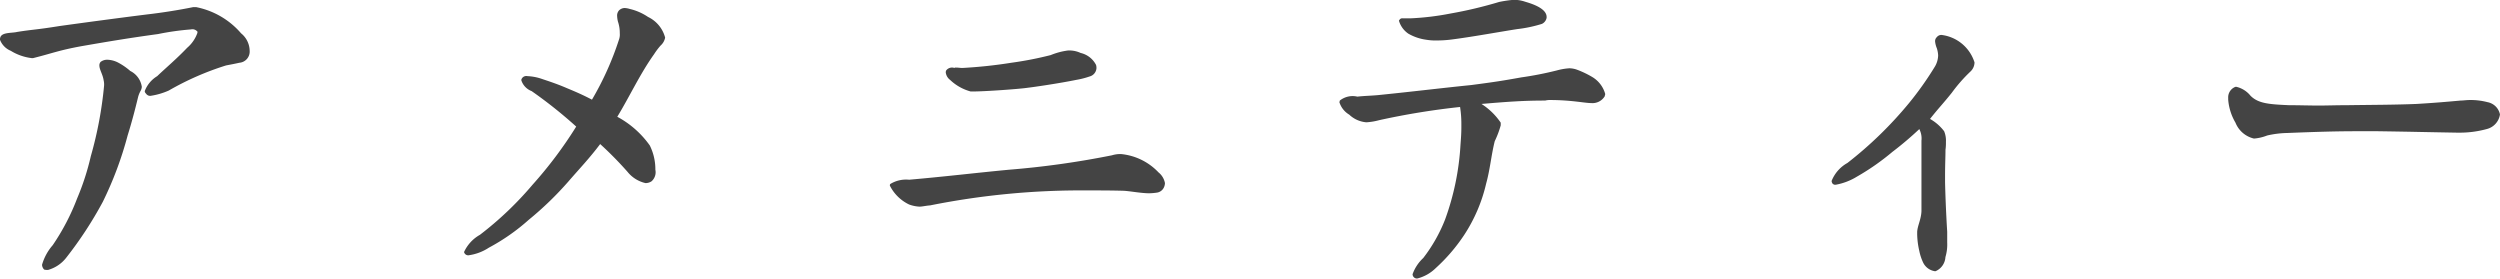 <svg xmlns="http://www.w3.org/2000/svg" width="140.219" height="15.63" viewBox="0 0 140.219 15.63">
  <defs>
    <style>
      .cls-1 {
        fill: #444;
        fill-rule: evenodd;
      }
    </style>
  </defs>
  <path id="t_amenity.svg" class="cls-1" d="M645.034,3107.63a1.284,1.284,0,0,0-.48-0.98,4.47,4.47,0,0,0-2.521-1.47h-0.168c-0.84.17-1.728,0.31-2.592,0.41-1.512.19-3.168,0.41-4.9,0.65-1.3.21-1.488,0.19-2.376,0.33-0.313.08-.913,0-0.961,0.36a0.028,0.028,0,0,0-.024.03,1.094,1.094,0,0,0,.624.67,2.88,2.88,0,0,0,1.177.41h0.072c1.152-.29,1.416-0.43,2.712-0.67,1.56-.27,2.688-0.46,4.3-0.68a14.767,14.767,0,0,1,1.848-.26,0.352,0.352,0,0,1,.336.1c0.024,0,.024.02,0.024,0.09a1.941,1.941,0,0,1-.576.84c-0.6.63-1.2,1.13-1.68,1.59a1.677,1.677,0,0,0-.7.84,0.2,0.2,0,0,0,.072.14,0.272,0.272,0,0,0,.288.12,3.941,3.941,0,0,0,.984-0.29,15.942,15.942,0,0,1,3.217-1.41c0.264-.05.528-0.1,0.744-0.15A0.629,0.629,0,0,0,645.034,3107.63Zm-6.049,2.02a1.183,1.183,0,0,0-.648-0.89,3.5,3.5,0,0,0-.7-0.48,1.411,1.411,0,0,0-.6-0.15,0.6,0.6,0,0,0-.36.12,0.282,0.282,0,0,0-.072.2c0,0.24.192,0.5,0.24,0.84a1,1,0,0,1,.024.29,21.663,21.663,0,0,1-.744,3.96,14.193,14.193,0,0,1-.768,2.37,12.6,12.6,0,0,1-1.368,2.62,2.879,2.879,0,0,0-.6,1.1,0.407,0.407,0,0,0,.12.27,0.709,0.709,0,0,0,.216.02,1.966,1.966,0,0,0,1.008-.67,21.622,21.622,0,0,0,2.064-3.15,20.019,20.019,0,0,0,1.392-3.72c0.216-.69.408-1.41,0.576-2.11a1.514,1.514,0,0,1,.144-0.38A0.558,0.558,0,0,0,638.985,3109.65Zm29.352-2.76a1.788,1.788,0,0,0-.96-1.16,3.07,3.07,0,0,0-1.032-.45,1.15,1.15,0,0,0-.264-0.05,0.454,0.454,0,0,0-.336.14,0.43,0.43,0,0,0-.1.32,1.481,1.481,0,0,0,.048.31,1.993,1.993,0,0,1,.1.65,0.838,0.838,0,0,1-.048.36,16.91,16.91,0,0,1-1.512,3.36c-0.552-.29-0.96-0.46-1.416-0.65-0.6-.26-1.152-0.43-1.44-0.53a2.855,2.855,0,0,0-.768-0.14,0.288,0.288,0,0,0-.312.14,0.142,0.142,0,0,0-.024.1,0.967,0.967,0,0,0,.576.6,25.423,25.423,0,0,1,2.5,1.99,23.341,23.341,0,0,1-2.448,3.26,18.869,18.869,0,0,1-2.952,2.81,2.117,2.117,0,0,0-.888.96,0.108,0.108,0,0,0,.024.07,0.236,0.236,0,0,0,.216.12,2.752,2.752,0,0,0,1.152-.43,11.449,11.449,0,0,0,2.232-1.56,18.469,18.469,0,0,0,2.208-2.13c0.648-.75,1.2-1.32,1.8-2.12a20.143,20.143,0,0,1,1.536,1.56,1.813,1.813,0,0,0,1.008.63,0.622,0.622,0,0,0,.336-0.1,0.678,0.678,0,0,0,.216-0.65,2.993,2.993,0,0,0-.312-1.36,5.3,5.3,0,0,0-1.824-1.61c0.7-1.15,1.272-2.4,2.064-3.51a4,4,0,0,1,.36-0.48A0.8,0.8,0,0,0,668.337,3106.89Zm24.192,1.72a0.6,0.6,0,0,0-.024-0.19,1.3,1.3,0,0,0-.864-0.67,1.516,1.516,0,0,0-.648-0.14h-0.048a3.869,3.869,0,0,0-.984.26,19.61,19.61,0,0,1-2.208.43,26.285,26.285,0,0,1-2.712.29h-0.072c-0.1,0-.192-0.02-0.312-0.02a0.167,0.167,0,0,0-.1.02,0.412,0.412,0,0,0-.456.14,0.234,0.234,0,0,0-.024.12,0.621,0.621,0,0,0,.24.41,2.707,2.707,0,0,0,1.152.65h0.168c0.648,0,2.616-.14,3.048-0.21,0.288-.03,1.728-0.24,2.712-0.44a4.626,4.626,0,0,0,.744-0.19A0.515,0.515,0,0,0,692.529,3108.61Zm3.841,6.44a1,1,0,0,0-.36-0.6,3.33,3.33,0,0,0-2.112-1.03,1.645,1.645,0,0,0-.5.07,49.281,49.281,0,0,1-5.784.81c-1.8.17-3.624,0.39-5.593,0.56a1.7,1.7,0,0,0-1.056.24,0.129,0.129,0,0,0-.024.09,2.329,2.329,0,0,0,1.08,1.06,1.976,1.976,0,0,0,.577.12c0.168,0,.336-0.05.6-0.07a43.075,43.075,0,0,1,8.784-.84c0.672,0,1.368,0,2.065.02,0.384,0.02.984,0.14,1.44,0.14a3.172,3.172,0,0,0,.456-0.04,0.511,0.511,0,0,0,.36-0.27A0.6,0.6,0,0,0,696.37,3115.05Zm21.407-9.32c0-.5-0.888-0.76-1.224-0.86a1.939,1.939,0,0,0-.624-0.1,6.947,6.947,0,0,0-.816.12,23.719,23.719,0,0,1-2.736.65,15.157,15.157,0,0,1-2.256.27h-0.408a0.175,0.175,0,0,0-.192.09,0.059,0.059,0,0,0-.024.05,1.319,1.319,0,0,0,.528.72,2.738,2.738,0,0,0,1.008.34,3.032,3.032,0,0,0,.576.04,6.657,6.657,0,0,0,.96-0.07c1.08-.14,2.784-0.45,3.576-0.57a7.419,7.419,0,0,0,1.368-.29,0.476,0.476,0,0,0,.264-0.34v-0.05Zm3.289,4.33a1.606,1.606,0,0,0-.744-0.97,5.266,5.266,0,0,0-.84-0.4,1.318,1.318,0,0,0-.432-0.08,3.5,3.5,0,0,0-.7.12,19.025,19.025,0,0,1-1.992.39c-1.056.19-1.512,0.26-2.808,0.43-1.68.17-3.216,0.36-5.088,0.55-0.432.05-.864,0.05-1.3,0.1a1.157,1.157,0,0,0-.984.22,0.549,0.549,0,0,1-.024.09,1.239,1.239,0,0,0,.552.7,1.581,1.581,0,0,0,.961.43,3.546,3.546,0,0,0,.72-0.12,41.692,41.692,0,0,1,4.536-.74,6.079,6.079,0,0,1,.072.96v0.21c0,0.31-.024.63-0.048,0.94a14.628,14.628,0,0,1-.864,4.2,8.747,8.747,0,0,1-1.224,2.16,2.292,2.292,0,0,0-.6.91,0.244,0.244,0,0,0,.264.24,2.264,2.264,0,0,0,1.032-.58,9.831,9.831,0,0,0,1.584-1.84,8.9,8.9,0,0,0,1.248-2.91c0.216-.77.288-1.61,0.48-2.37a5.316,5.316,0,0,0,.336-0.89v-0.15a3.719,3.719,0,0,0-1.08-1.05c1.416-.12,2.328-0.19,3.576-0.19a1.022,1.022,0,0,1,.288-0.03c1.153,0,1.945.17,2.257,0.17h0.024a0.8,0.8,0,0,0,.768-0.38A0.822,0.822,0,0,1,721.066,3110.06Zm20.711-1.78a2.221,2.221,0,0,0-1.848-1.54,0.322,0.322,0,0,0-.264.12,0.314,0.314,0,0,0-.1.24,1.363,1.363,0,0,0,.1.39,1.555,1.555,0,0,1,.072.4,1.306,1.306,0,0,1-.168.6,18.059,18.059,0,0,1-1.464,2.07,21.814,21.814,0,0,1-3.456,3.36,2,2,0,0,0-.888,1.01,0.325,0.325,0,0,0,.048.14,0.2,0.2,0,0,0,.192.07,3.434,3.434,0,0,0,1.176-.45,13.333,13.333,0,0,0,1.992-1.39,18.988,18.988,0,0,0,1.512-1.28,1.152,1.152,0,0,1,.12.65v3.96c-0.024.48-.216,0.79-0.24,1.15v0.15a4.511,4.511,0,0,0,.12.93,2.864,2.864,0,0,0,.216.65,0.875,0.875,0,0,0,.648.48h0.048a0.914,0.914,0,0,0,.552-0.79,2.458,2.458,0,0,0,.1-0.82v-0.6c-0.048-.76-0.1-1.87-0.12-2.78v-0.34c0-.67.024-1.08,0.024-1.48a2.705,2.705,0,0,0,.024-0.44,1.36,1.36,0,0,0-.1-0.6,2.609,2.609,0,0,0-.792-0.69c0.5-.63.72-0.84,1.224-1.47a8.664,8.664,0,0,1,1.056-1.2A0.712,0.712,0,0,0,741.777,3108.28Zm29.473,2.93a0.876,0.876,0,0,0-.7-0.7,3.742,3.742,0,0,0-1.008-.12c-0.168,0-.361.03-0.5,0.03-0.792.07-1.32,0.12-2.472,0.19-1.224.05-2.5,0.05-3.888,0.07-0.624,0-1.128.02-1.584,0.02-0.576,0-1.1-.02-1.68-0.02-1.152-.05-1.729-0.1-2.161-0.53a1.446,1.446,0,0,0-.792-0.5,0.167,0.167,0,0,0-.1.02,0.629,0.629,0,0,0-.36.6v0.1a3.027,3.027,0,0,0,.408,1.29,1.475,1.475,0,0,0,1.032.89h0.024a2.577,2.577,0,0,0,.721-0.17,5.39,5.39,0,0,1,1.1-.14c1.752-.07,2.808-0.1,3.912-0.1h1.2c2.04,0.03,2.616.05,4.44,0.08h0.072a5.739,5.739,0,0,0,1.585-.2,0.993,0.993,0,0,0,.744-0.79v-0.02Z" transform="translate(-631.031 -3104.78)"/>
</svg>
